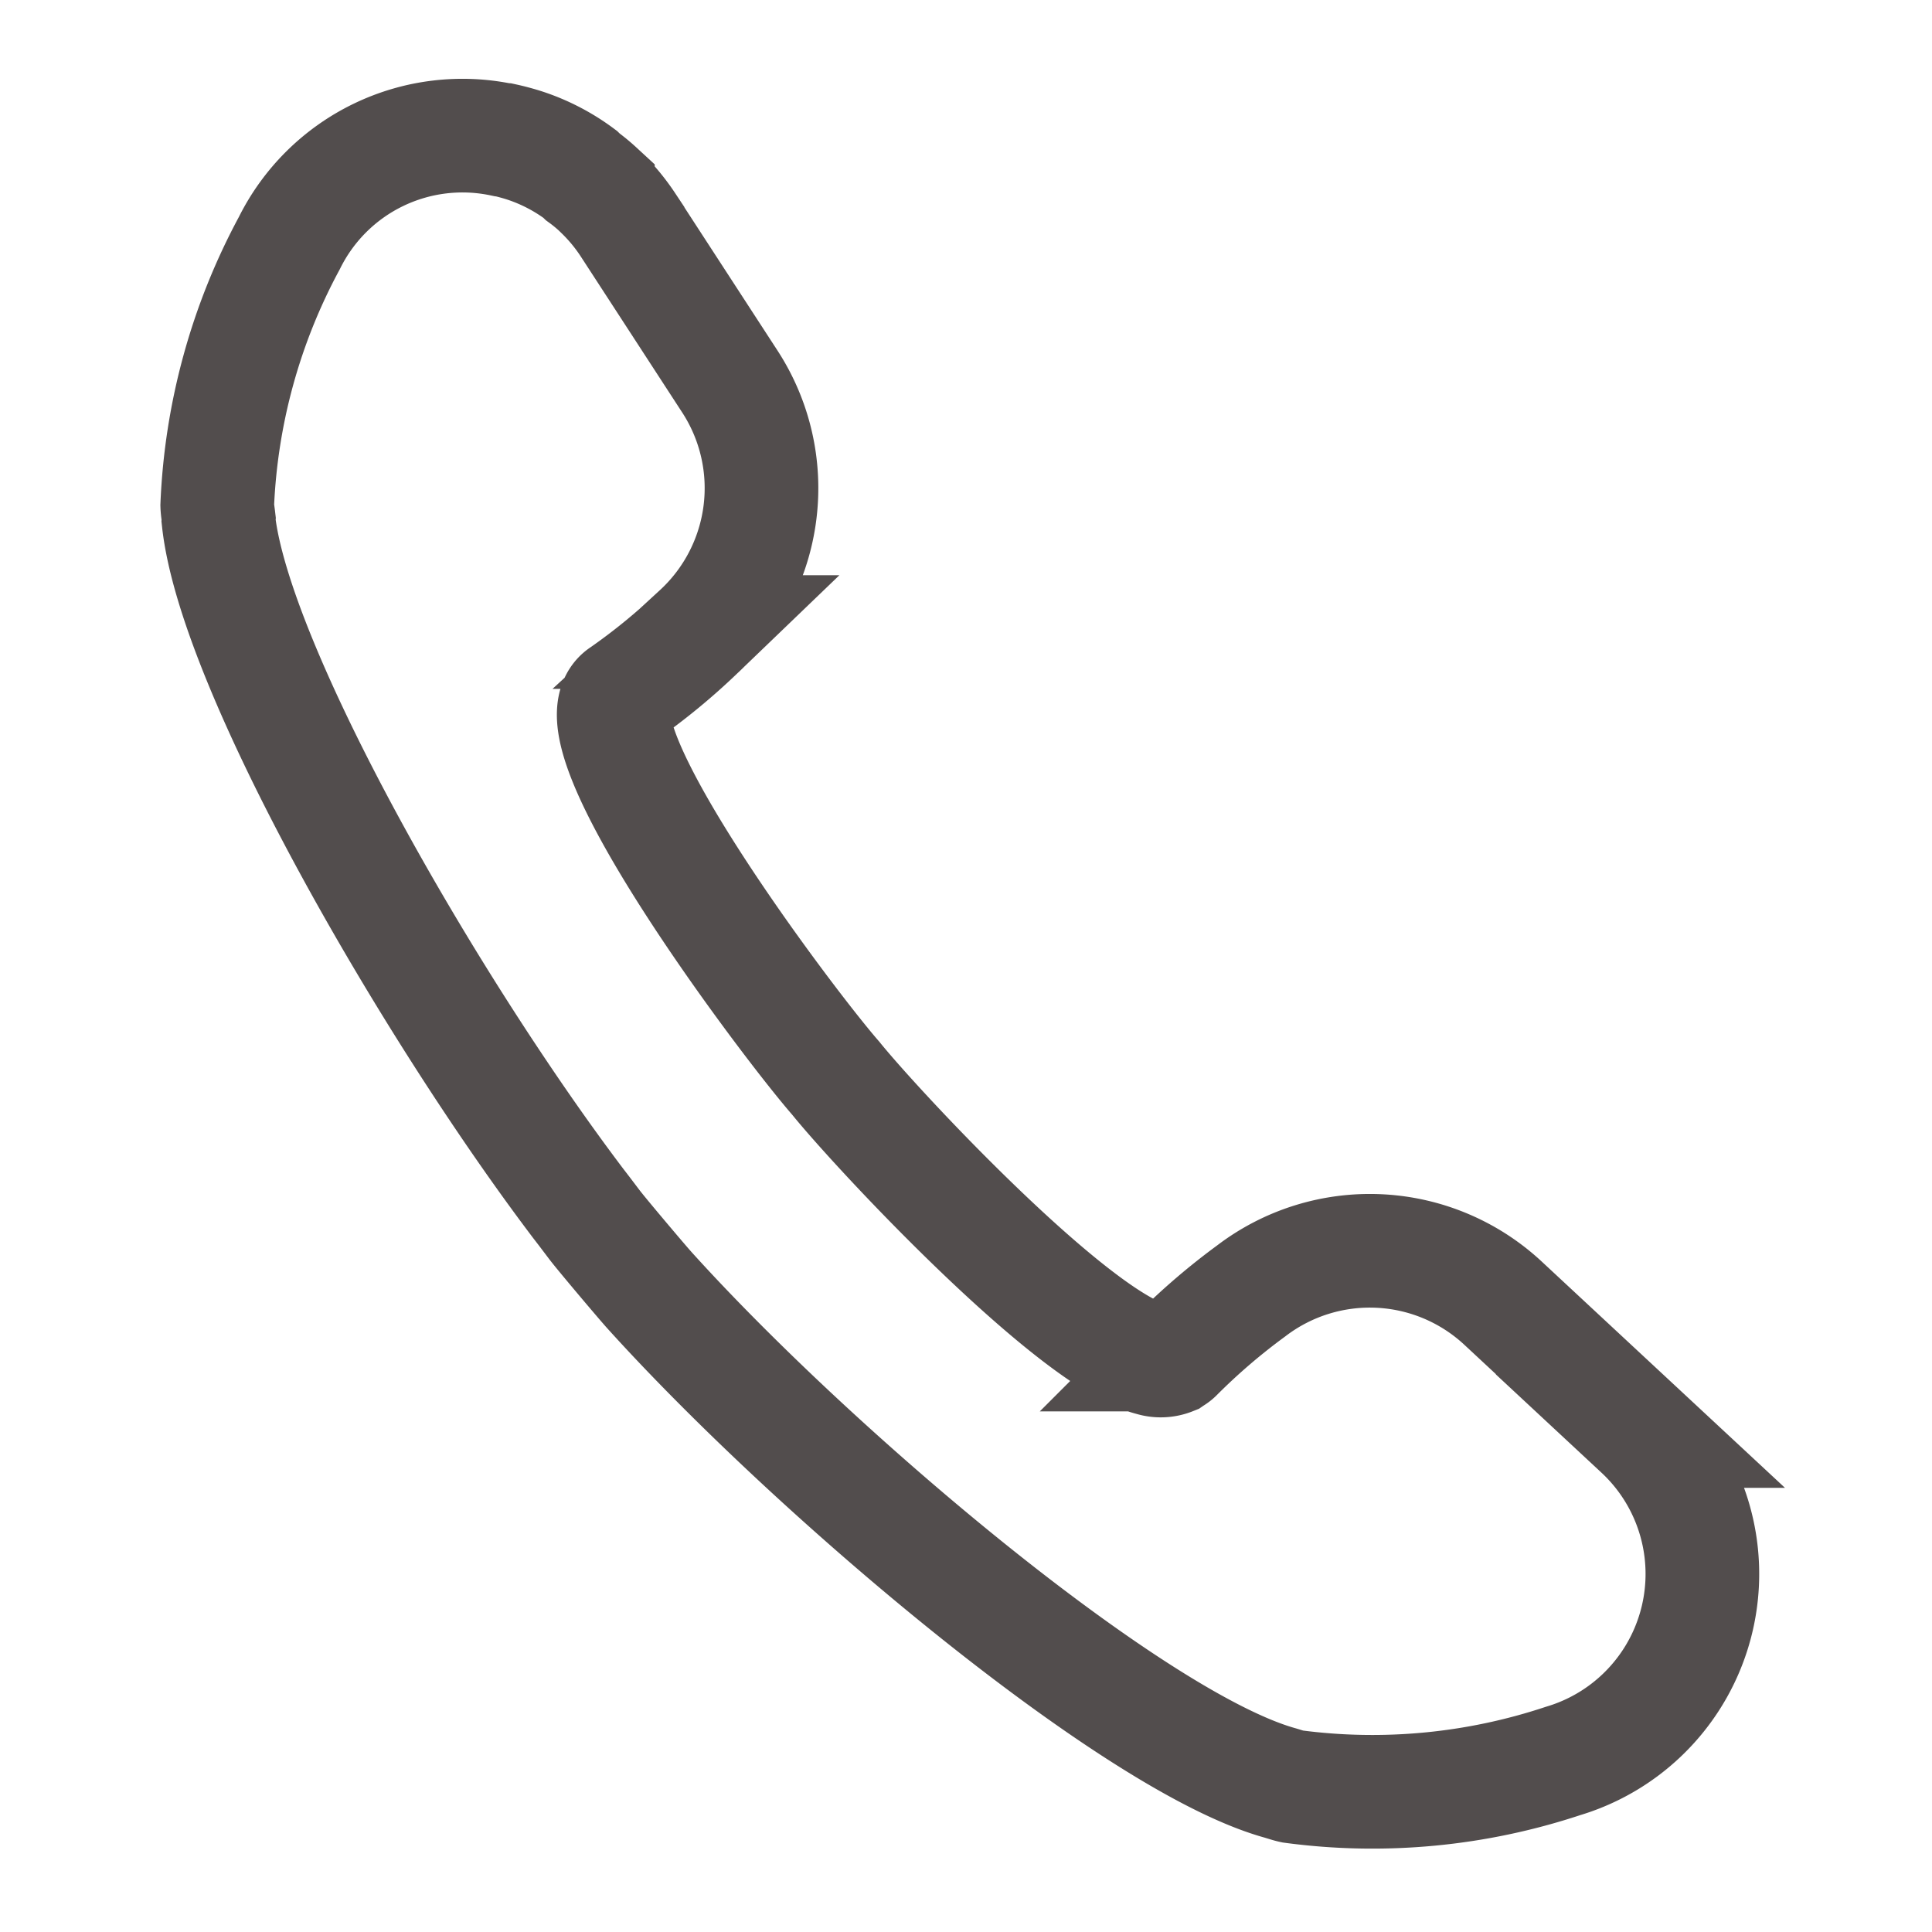 <svg xmlns="http://www.w3.org/2000/svg" width="34" height="34"><path fill="none" fill-opacity="0" fill-rule="nonzero" stroke="#524D4D" stroke-width="2" d="m28.87 25.184-2.423-2.254a3.44 3.44 0 0 0-4.428-.212q-.696.51-1.306 1.12a.3.3 0 0 1-.075.058l-.013.009a.53.53 0 0 1-.359.013c-1.376-.34-4.83-4.04-5.558-4.943-.872-.998-4.732-6.14-3.749-6.76q.708-.494 1.33-1.092a3.44 3.44 0 0 0 .561-4.4l-1.805-2.776a3.4 3.4 0 0 0-.485-.579l-.038-.037a3 3 0 0 0-.268-.22l-.043-.042a3.4 3.4 0 0 0-.982-.51 4 4 0 0 0-.366-.098L8.84 2.46a3.4 3.4 0 0 0-3.748 1.818c-.768 1.422-1.202 3-1.269 4.616.002.07.017.158.026.235l-.003.034c.283 2.598 3.691 8.528 6.331 12.017l.104.135.181.239c.125.165.822.99.962 1.146 2.908 3.221 8.46 7.907 11.058 8.664l.035.01c.074.021.156.05.227.065 1.601.214 3.23.06 4.763-.449a3.435 3.435 0 0 0 1.357-5.806z"/></svg>